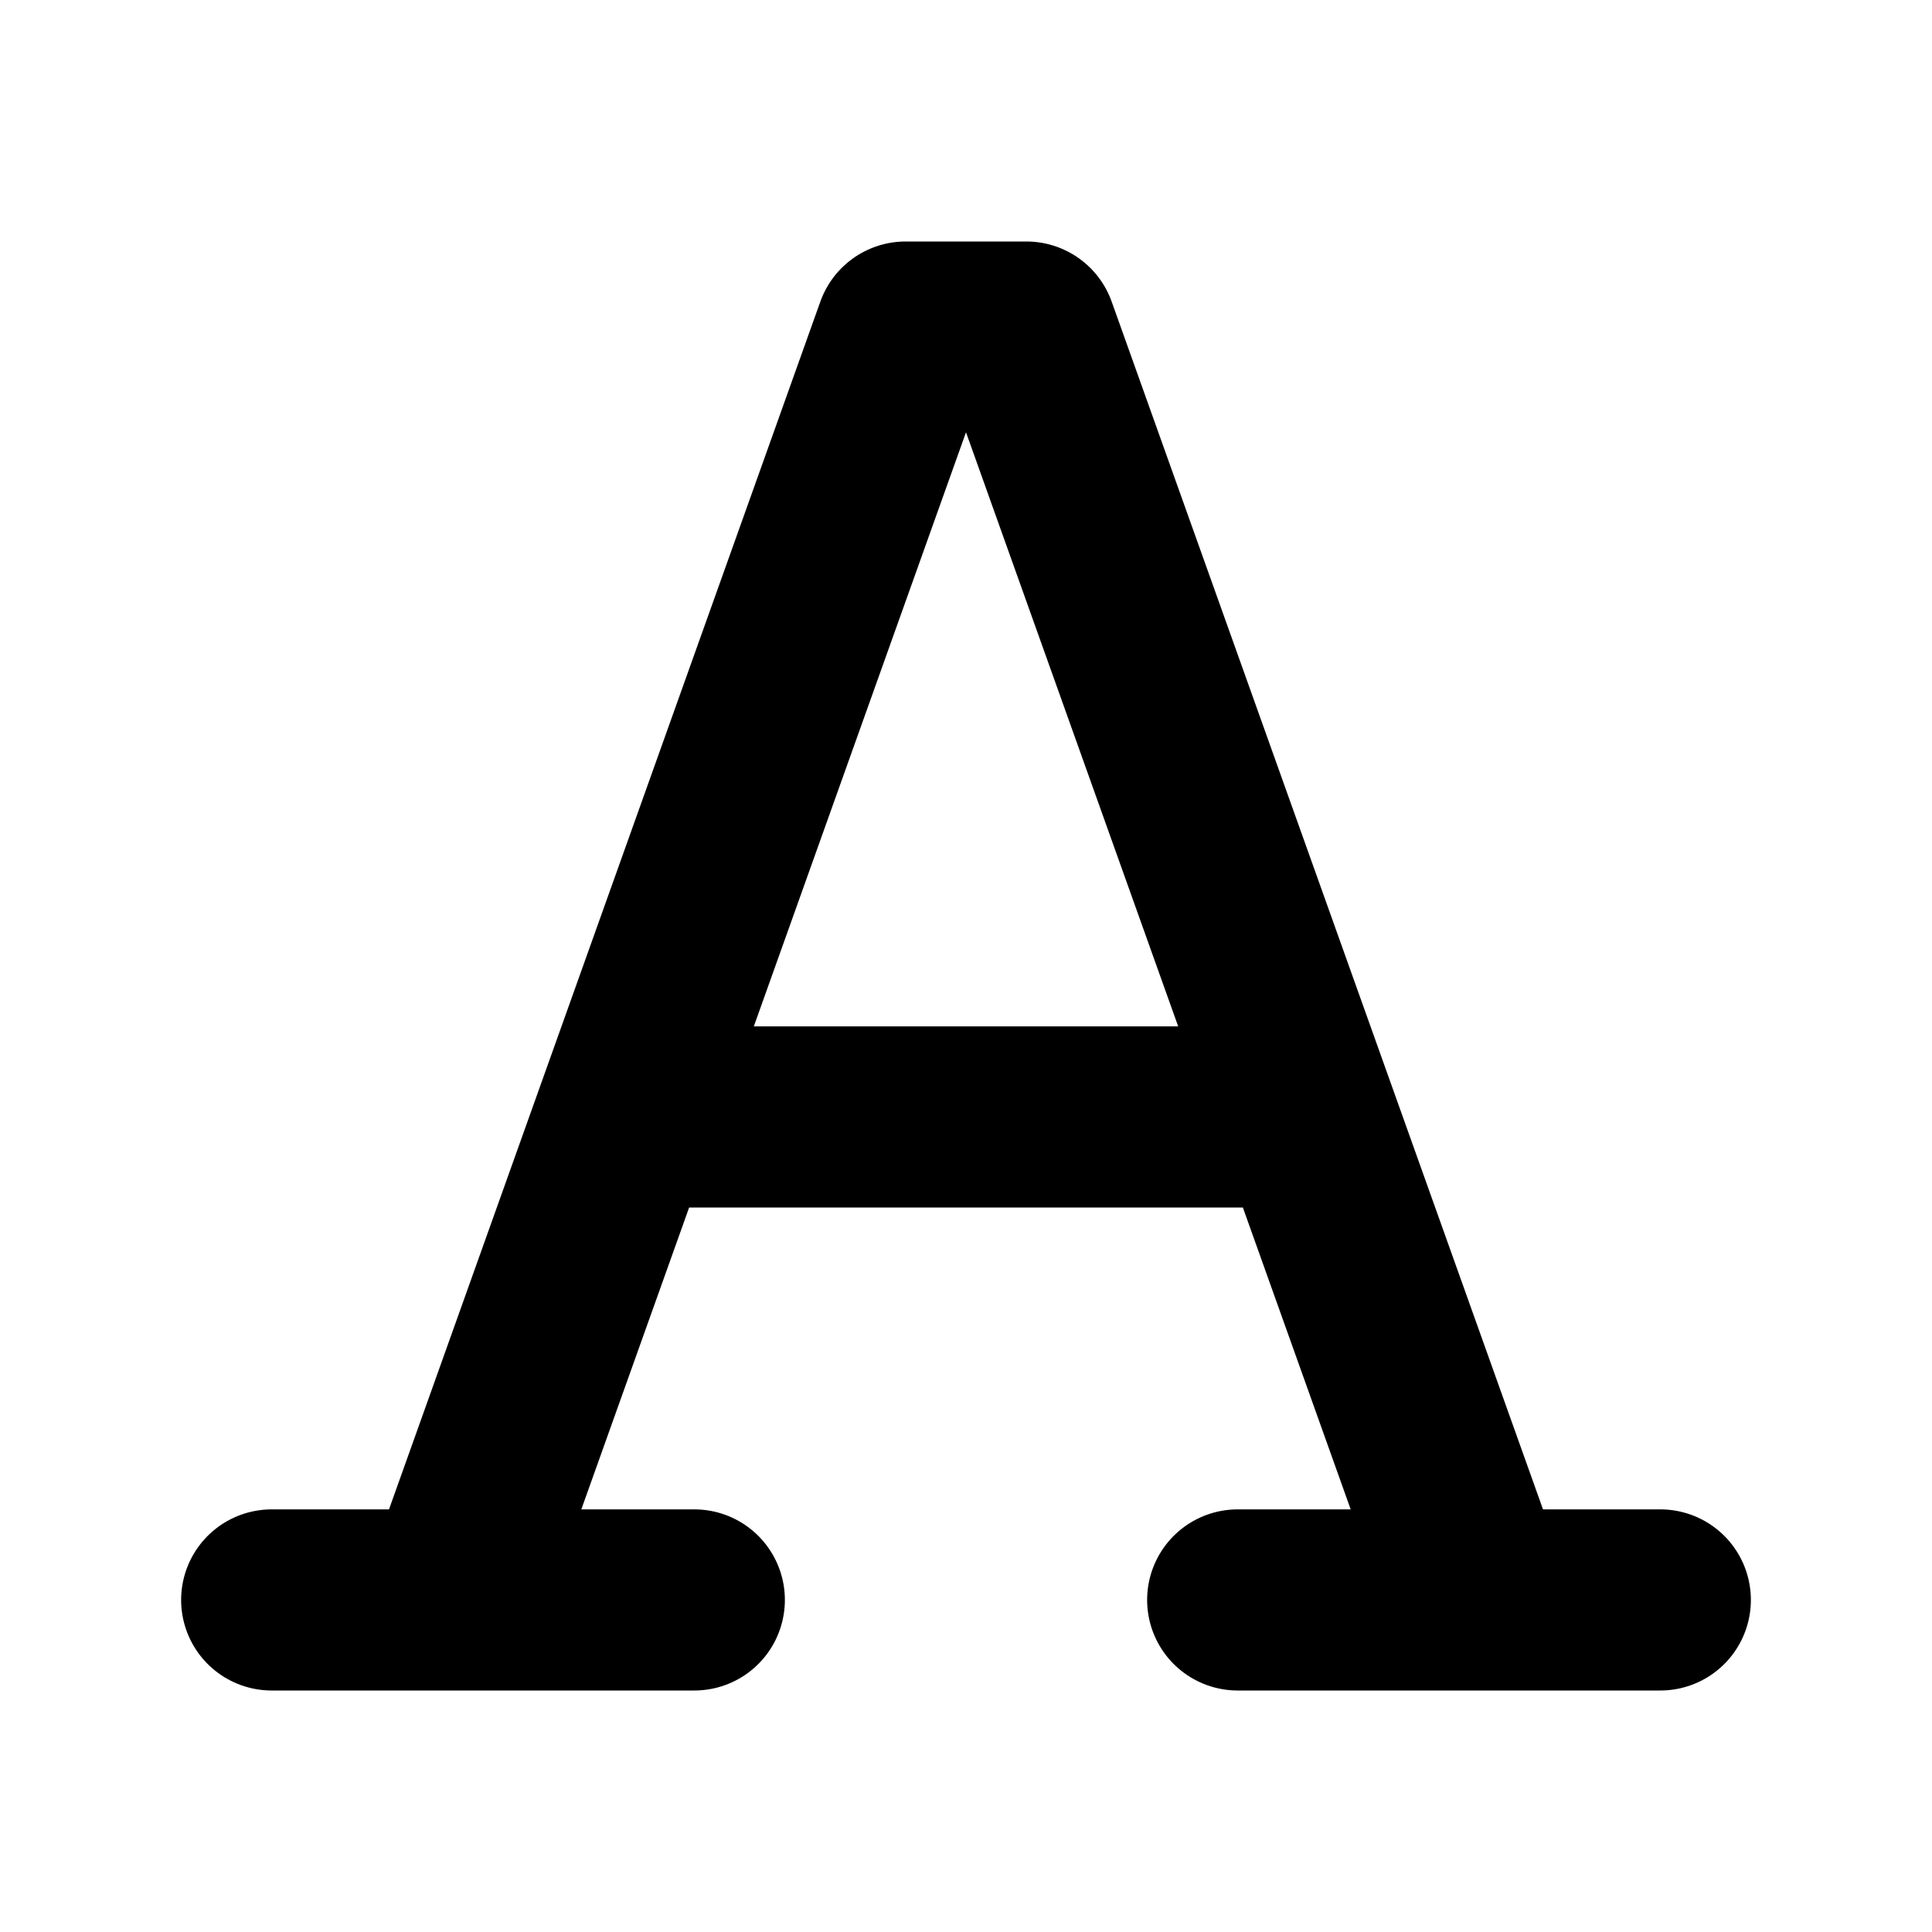 <?xml version="1.0" encoding="UTF-8" standalone="no"?>
<svg
   xmlns:dc="http://purl.org/dc/elements/1.1/"
   xmlns:cc="http://creativecommons.org/ns#"
   xmlns:rdf="http://www.w3.org/1999/02/22-rdf-syntax-ns#"
   xmlns:svg="http://www.w3.org/2000/svg"
   xmlns="http://www.w3.org/2000/svg"
   xmlns:sodipodi="http://sodipodi.sourceforge.net/DTD/sodipodi-0.dtd"
   xmlns:inkscape="http://www.inkscape.org/namespaces/inkscape"
   width="16"
   height="16"
   viewBox="0 0 16 16"
   version="1.1"
   id="svg10"
   sodipodi:docname="font.svg"
   inkscape:version="0.92.4 5da689c313, 2019-01-14"
   inkscape:export-xdpi="192"
   inkscape:export-ydpi="192"
   style="fill:none;stroke:currentColor;stroke-width:1.5;stroke-linecap:round;stroke-linejoin:round">
  <defs
     id="defs14" />
  <sodipodi:namedview
     pagecolor="#ffffff"
     bordercolor="#666666"
     borderopacity="1"
     objecttolerance="10"
     gridtolerance="10"
     guidetolerance="10"
     inkscape:pageopacity="0"
     inkscape:pageshadow="2"
     inkscape:window-width="3840"
     inkscape:window-height="1983"
     id="namedview12"
     showgrid="true"
     inkscape:zoom="64"
     inkscape:cx="8.2458806"
     inkscape:cy="5.173509"
     inkscape:window-x="0"
     inkscape:window-y="0"
     inkscape:window-maximized="1"
     inkscape:current-layer="svg10"
     showguides="false">
    <inkscape:grid
       type="xygrid"
       id="grid823" />
  </sodipodi:namedview>
  <path
     id="path822"
     style="fill:none;stroke:#000000;stroke-width:1.5;stroke-linecap:round;stroke-linejoin:round;stroke-miterlimit:4;stroke-dasharray:none;stroke-opacity:1"
     d="m 5.35,9.25 h 5.3 m 1.6,4 L 8.5,2.75 h -1 L 3.75,13.25 m 6.5,0 h 3.5 m -11.5,0 h 3.5"
     inkscape:connector-curvature="0"
     sodipodi:nodetypes="cccccccccc" />
</svg>
